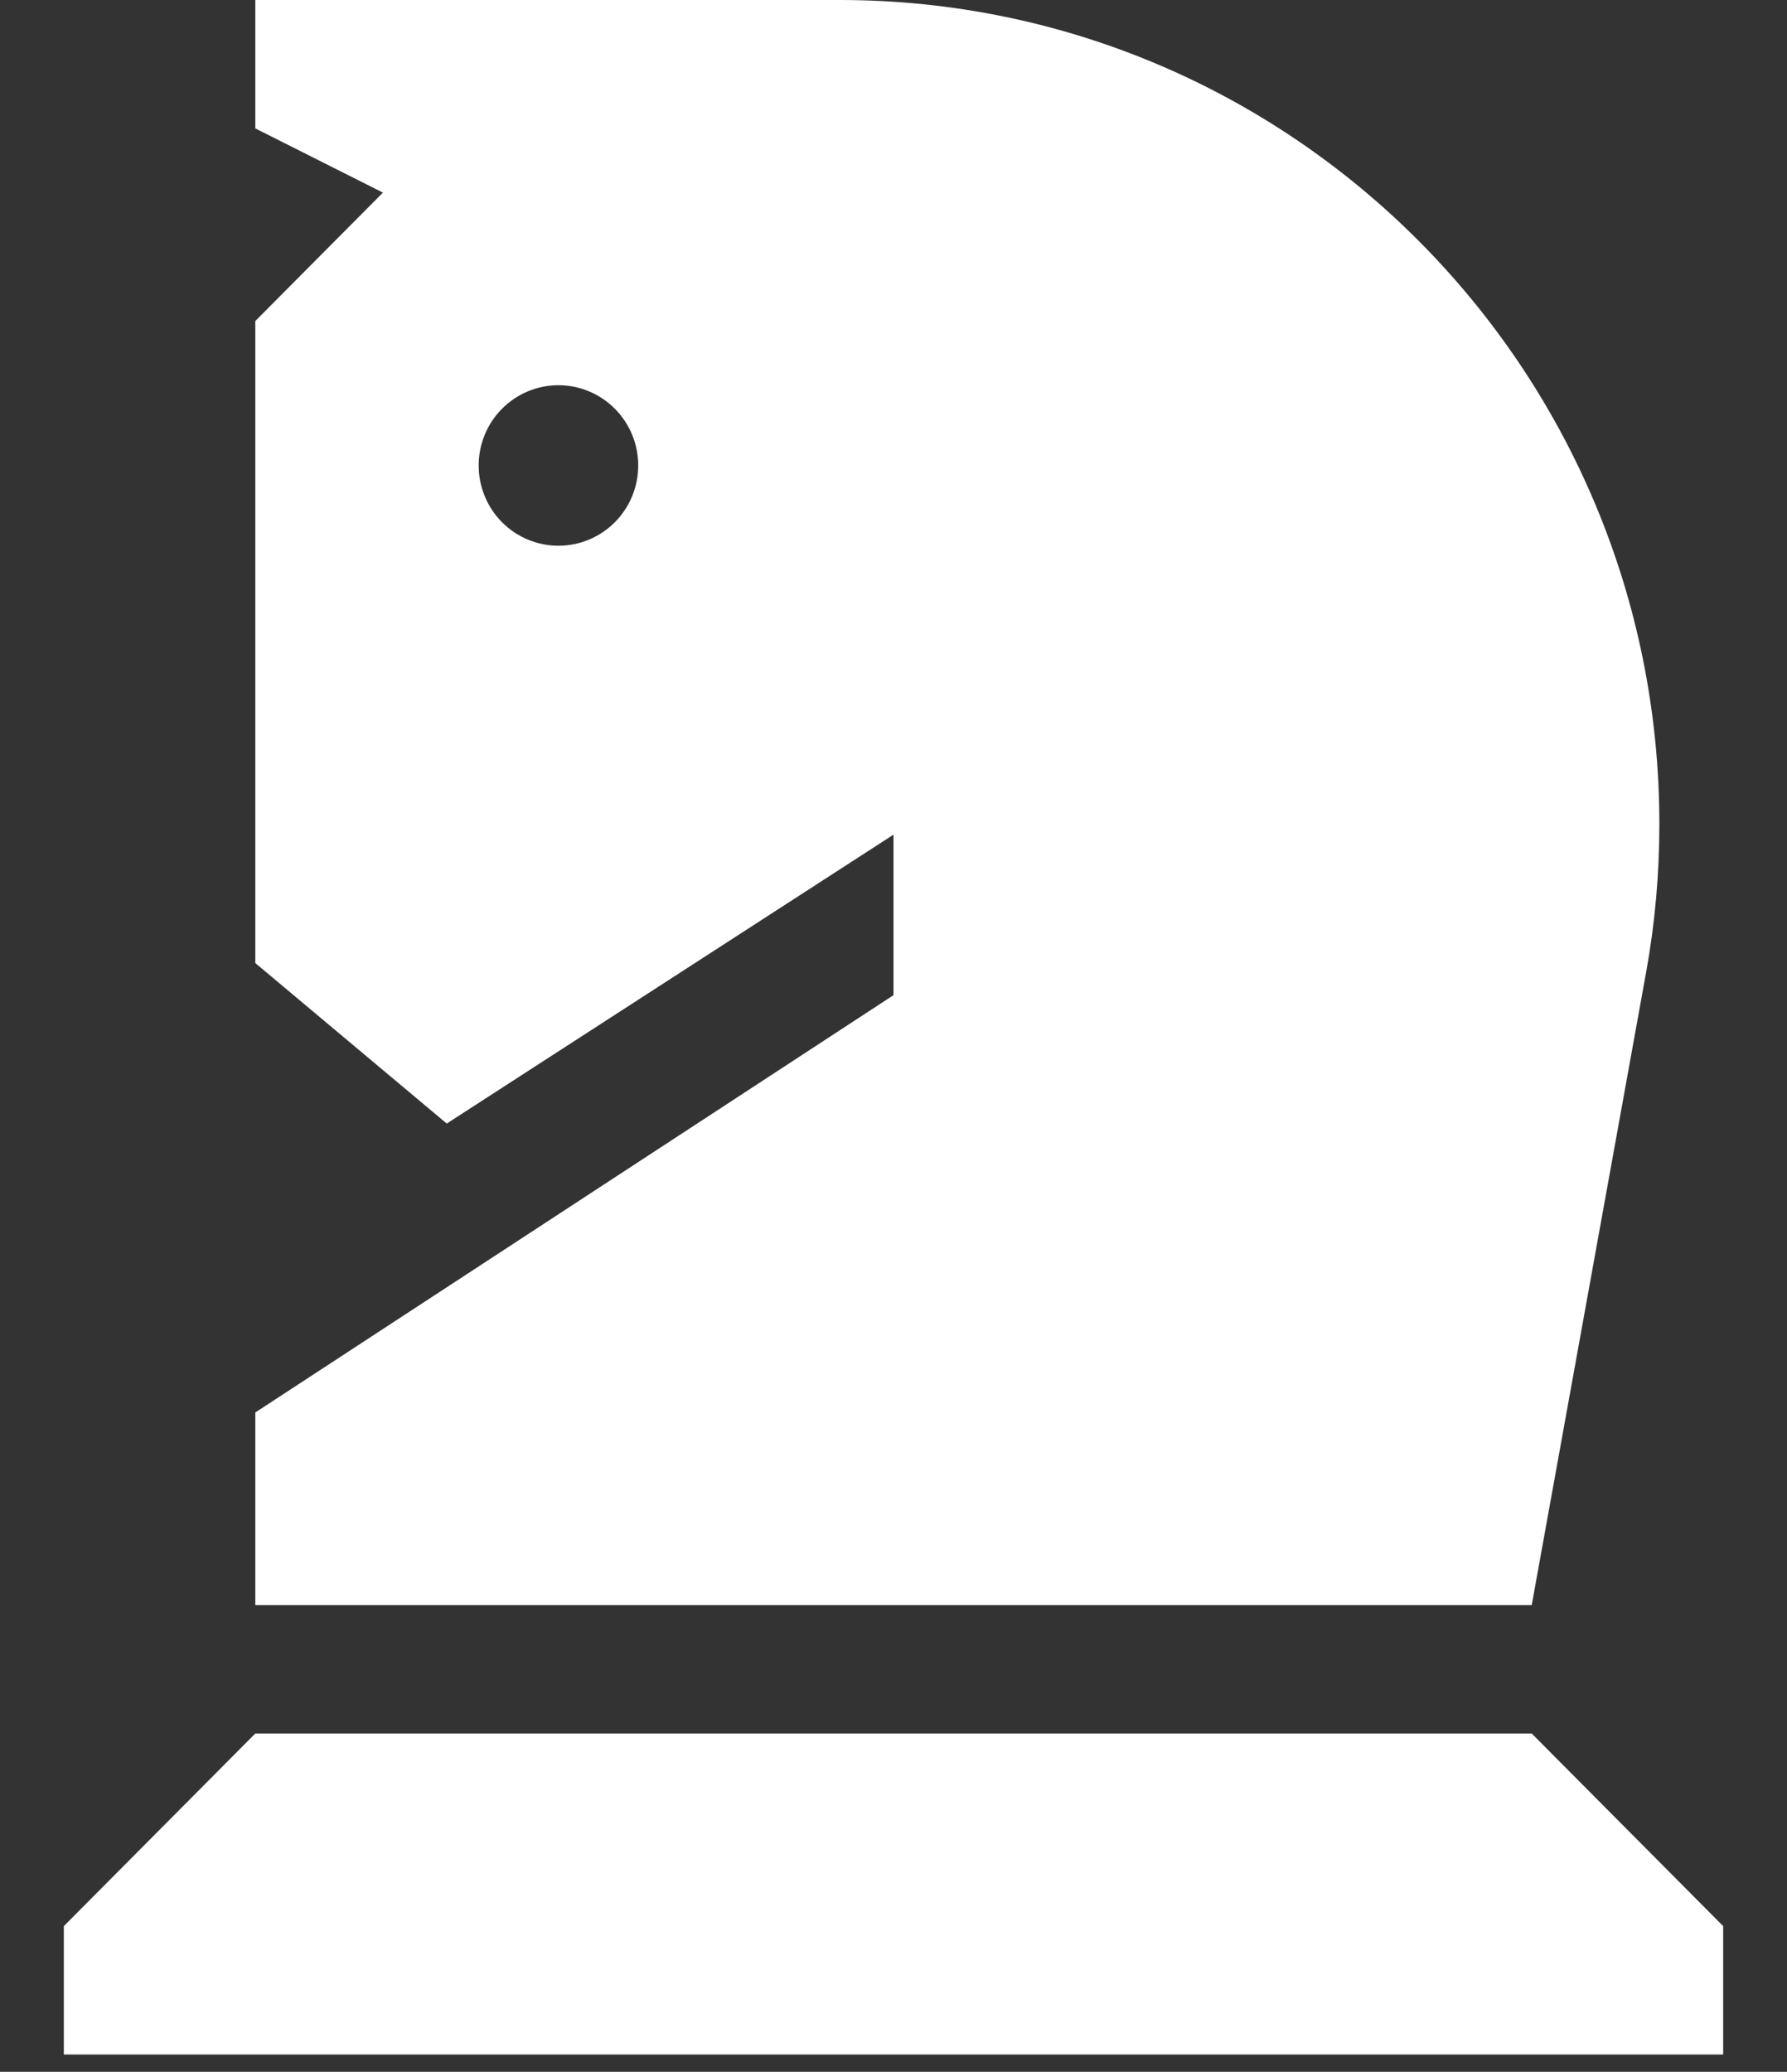 <svg width="88" height="102" viewBox="0 0 88 102" fill="none" xmlns="http://www.w3.org/2000/svg">
<rect x="0" y="0" width="88" height="102" fill="#333333" stroke="none"/>
<g id="chess-knight 1" clip-path="url(#clip0_673_3694)">
<g id="Group">
<path id="Vector" d="M18.857 9.483L12.572 15.805V47.414L22 55.316L44 41.092V48.994L12.572 69.54V79.023H75.429L81.066 47.848C81.498 45.458 81.715 43.028 81.715 40.578C81.715 18.175 63.643 0 41.348 0H12.572V6.322L18.857 9.483ZM23.572 22.917C23.572 21.869 23.985 20.864 24.722 20.123C25.459 19.382 26.458 18.965 27.5 18.965C28.542 18.965 29.541 19.382 30.278 20.123C31.015 20.864 31.429 21.869 31.429 22.917C31.429 23.965 31.015 24.97 30.278 25.711C29.541 26.451 28.542 26.868 27.5 26.868C26.458 26.868 25.459 26.451 24.722 25.711C23.985 24.97 23.572 23.965 23.572 22.917ZM3.143 101.149H84.857V94.828L75.429 85.345H12.572L3.143 94.828V101.149Z" fill="white"/>
</g>
</g>
<defs>
<clipPath id="clip0_673_3694">
<rect width="88" height="101.149" fill="white"/>
</clipPath>
</defs>
</svg>
